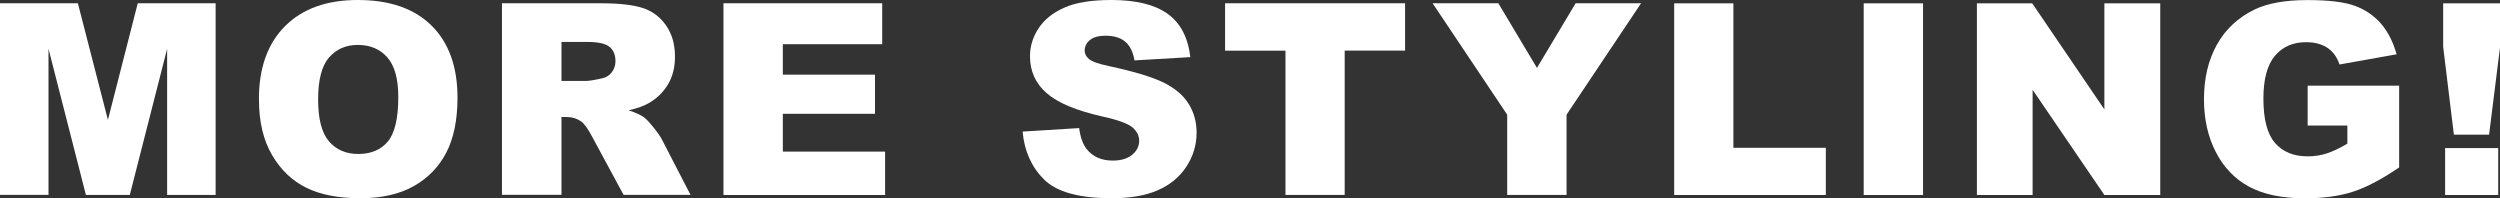 <?xml version="1.0" encoding="UTF-8"?><svg id="_レイヤー_2" xmlns="http://www.w3.org/2000/svg" viewBox="0 0 336.12 26.66"><rect x="0" y="0" width="336.12" height="26.66" fill="#333333" stroke="none"/><defs><style>.cls-1{fill:#fff;stroke-width:0px;}</style></defs><g id="_レイヤー_1-2"><path class="cls-1" d="M0,.44h10.47s4.04,15.68,4.04,15.68L18.52.44h10.47s0,25.77,0,25.77h-6.52V6.56s-5.02,19.65-5.02,19.65h-5.9L6.52,6.55v19.65H0V.44Z"/><path class="cls-1" d="M34.81,13.34c0-4.21,1.17-7.48,3.52-9.83S43.93,0,48.11,0C52.4,0,55.71,1.15,58.03,3.45s3.48,5.53,3.48,9.68c0,3.01-.51,5.48-1.52,7.41s-2.48,3.43-4.39,4.5-4.3,1.61-7.16,1.61c-2.91,0-5.31-.46-7.22-1.39s-3.45-2.39-4.63-4.39-1.78-4.51-1.77-7.52ZM42.77,13.38c0,2.6.48,4.47,1.45,5.61s2.28,1.71,3.95,1.71c1.71,0,3.04-.56,3.97-1.67s1.41-3.11,1.41-5.99c0-2.43-.49-4.2-1.47-5.32s-2.31-1.68-3.98-1.68c-1.61,0-2.89.57-3.87,1.7s-1.46,3.02-1.46,5.64Z"/><path class="cls-1" d="M67.49,26.21V.44s13.27,0,13.27,0c2.46,0,4.34.21,5.64.63,1.3.42,2.35,1.2,3.15,2.35s1.2,2.53,1.2,4.17c0,1.43-.3,2.66-.91,3.7s-1.45,1.88-2.52,2.52c-.68.41-1.61.75-2.8,1.02.95.32,1.64.63,2.07.95.29.21.72.66,1.27,1.35.56.69.93,1.23,1.12,1.6l3.86,7.47h-9s-4.26-7.88-4.26-7.88c-.54-1.02-1.02-1.68-1.44-1.99-.57-.4-1.22-.6-1.95-.6h-.7v10.46h-8ZM75.49,10.88h3.36c.36,0,1.07-.12,2.11-.35.53-.11.96-.38,1.29-.81s.5-.93.5-1.49c0-.83-.26-1.47-.79-1.92s-1.52-.67-2.97-.67h-3.5v5.24Z"/><path class="cls-1" d="M97.27.44h21.34s0,5.5,0,5.5h-13.36s0,4.1,0,4.1h12.39s0,5.26,0,5.26h-12.39s0,5.08,0,5.08h13.75v5.84h-21.73s0-25.77,0-25.77Z"/><path class="cls-1" d="M137.51,17.69l7.58-.47c.16,1.23.5,2.17,1,2.81.82,1.04,1.99,1.56,3.52,1.56,1.14,0,2.01-.27,2.63-.8s.92-1.15.92-1.85-.29-1.27-.88-1.79-1.95-1.03-4.08-1.49c-3.49-.79-5.98-1.83-7.47-3.13-1.5-1.3-2.25-2.96-2.25-4.97,0-1.32.38-2.58,1.15-3.75s1.92-2.1,3.46-2.78C144.63.34,146.74,0,149.43,0c3.29,0,5.8.61,7.53,1.84,1.73,1.22,2.76,3.17,3.08,5.84l-7.51.44c-.2-1.16-.62-2-1.26-2.53s-1.52-.79-2.65-.79c-.93,0-1.62.2-2.09.59s-.7.87-.7,1.43c0,.41.19.78.58,1.11.38.34,1.27.66,2.67.95,3.48.75,5.97,1.51,7.48,2.28,1.51.77,2.6,1.72,3.29,2.86.69,1.14,1.03,2.41,1.03,3.81,0,1.65-.46,3.18-1.37,4.57s-2.19,2.45-3.83,3.17c-1.64.72-3.71,1.08-6.21,1.08-4.38,0-7.42-.84-9.11-2.53-1.69-1.69-2.64-3.83-2.87-6.43Z"/><path class="cls-1" d="M164.7.44h24.21v6.36h-8.12s0,19.41,0,19.41h-7.96V6.81s-8.12,0-8.12,0V.44Z"/><path class="cls-1" d="M192.61.44h8.84s5.19,8.69,5.19,8.69l5.2-8.69h8.8l-10.02,14.98v10.79s-7.98,0-7.98,0v-10.79S192.61.44,192.61.44Z"/><path class="cls-1" d="M225.09.45h7.96v19.42h12.43s0,6.35,0,6.35h-20.39s0-25.77,0-25.77Z"/><path class="cls-1" d="M250.57.45h7.98v25.77h-7.98V.45Z"/><path class="cls-1" d="M265.79.45h7.44l9.7,14.26V.45h7.51s0,25.77,0,25.77h-7.51s-9.65-14.15-9.65-14.15v14.15h-7.49V.45Z"/><path class="cls-1" d="M310.26,16.88v-5.36h12.3s0,10.99,0,10.99c-2.36,1.61-4.44,2.7-6.25,3.28-1.81.58-3.96.87-6.44.87-3.06,0-5.55-.52-7.48-1.56-1.93-1.04-3.42-2.6-4.48-4.66-1.06-2.06-1.59-4.43-1.59-7.1,0-2.81.58-5.26,1.74-7.34s2.86-3.66,5.1-4.74c1.75-.83,4.1-1.25,7.05-1.25s4.98.26,6.39.77c1.41.52,2.58,1.32,3.52,2.4s1.63,2.46,2.1,4.12l-7.68,1.37c-.32-.97-.85-1.72-1.61-2.23s-1.72-.77-2.89-.77c-1.75,0-3.14.61-4.17,1.82s-1.56,3.13-1.56,5.76c0,2.79.52,4.78,1.57,5.98s2.51,1.79,4.39,1.79c.89,0,1.74-.13,2.55-.39s1.73-.7,2.78-1.32v-2.43h-5.33Z"/><path class="cls-1" d="M328.48.45h7.65v5.87l-1.48,11.79h-4.73l-1.44-11.8V.45ZM328.74,19.91h7.14s0,6.31,0,6.31h-7.14s0-6.31,0-6.31Z"/></g></svg>